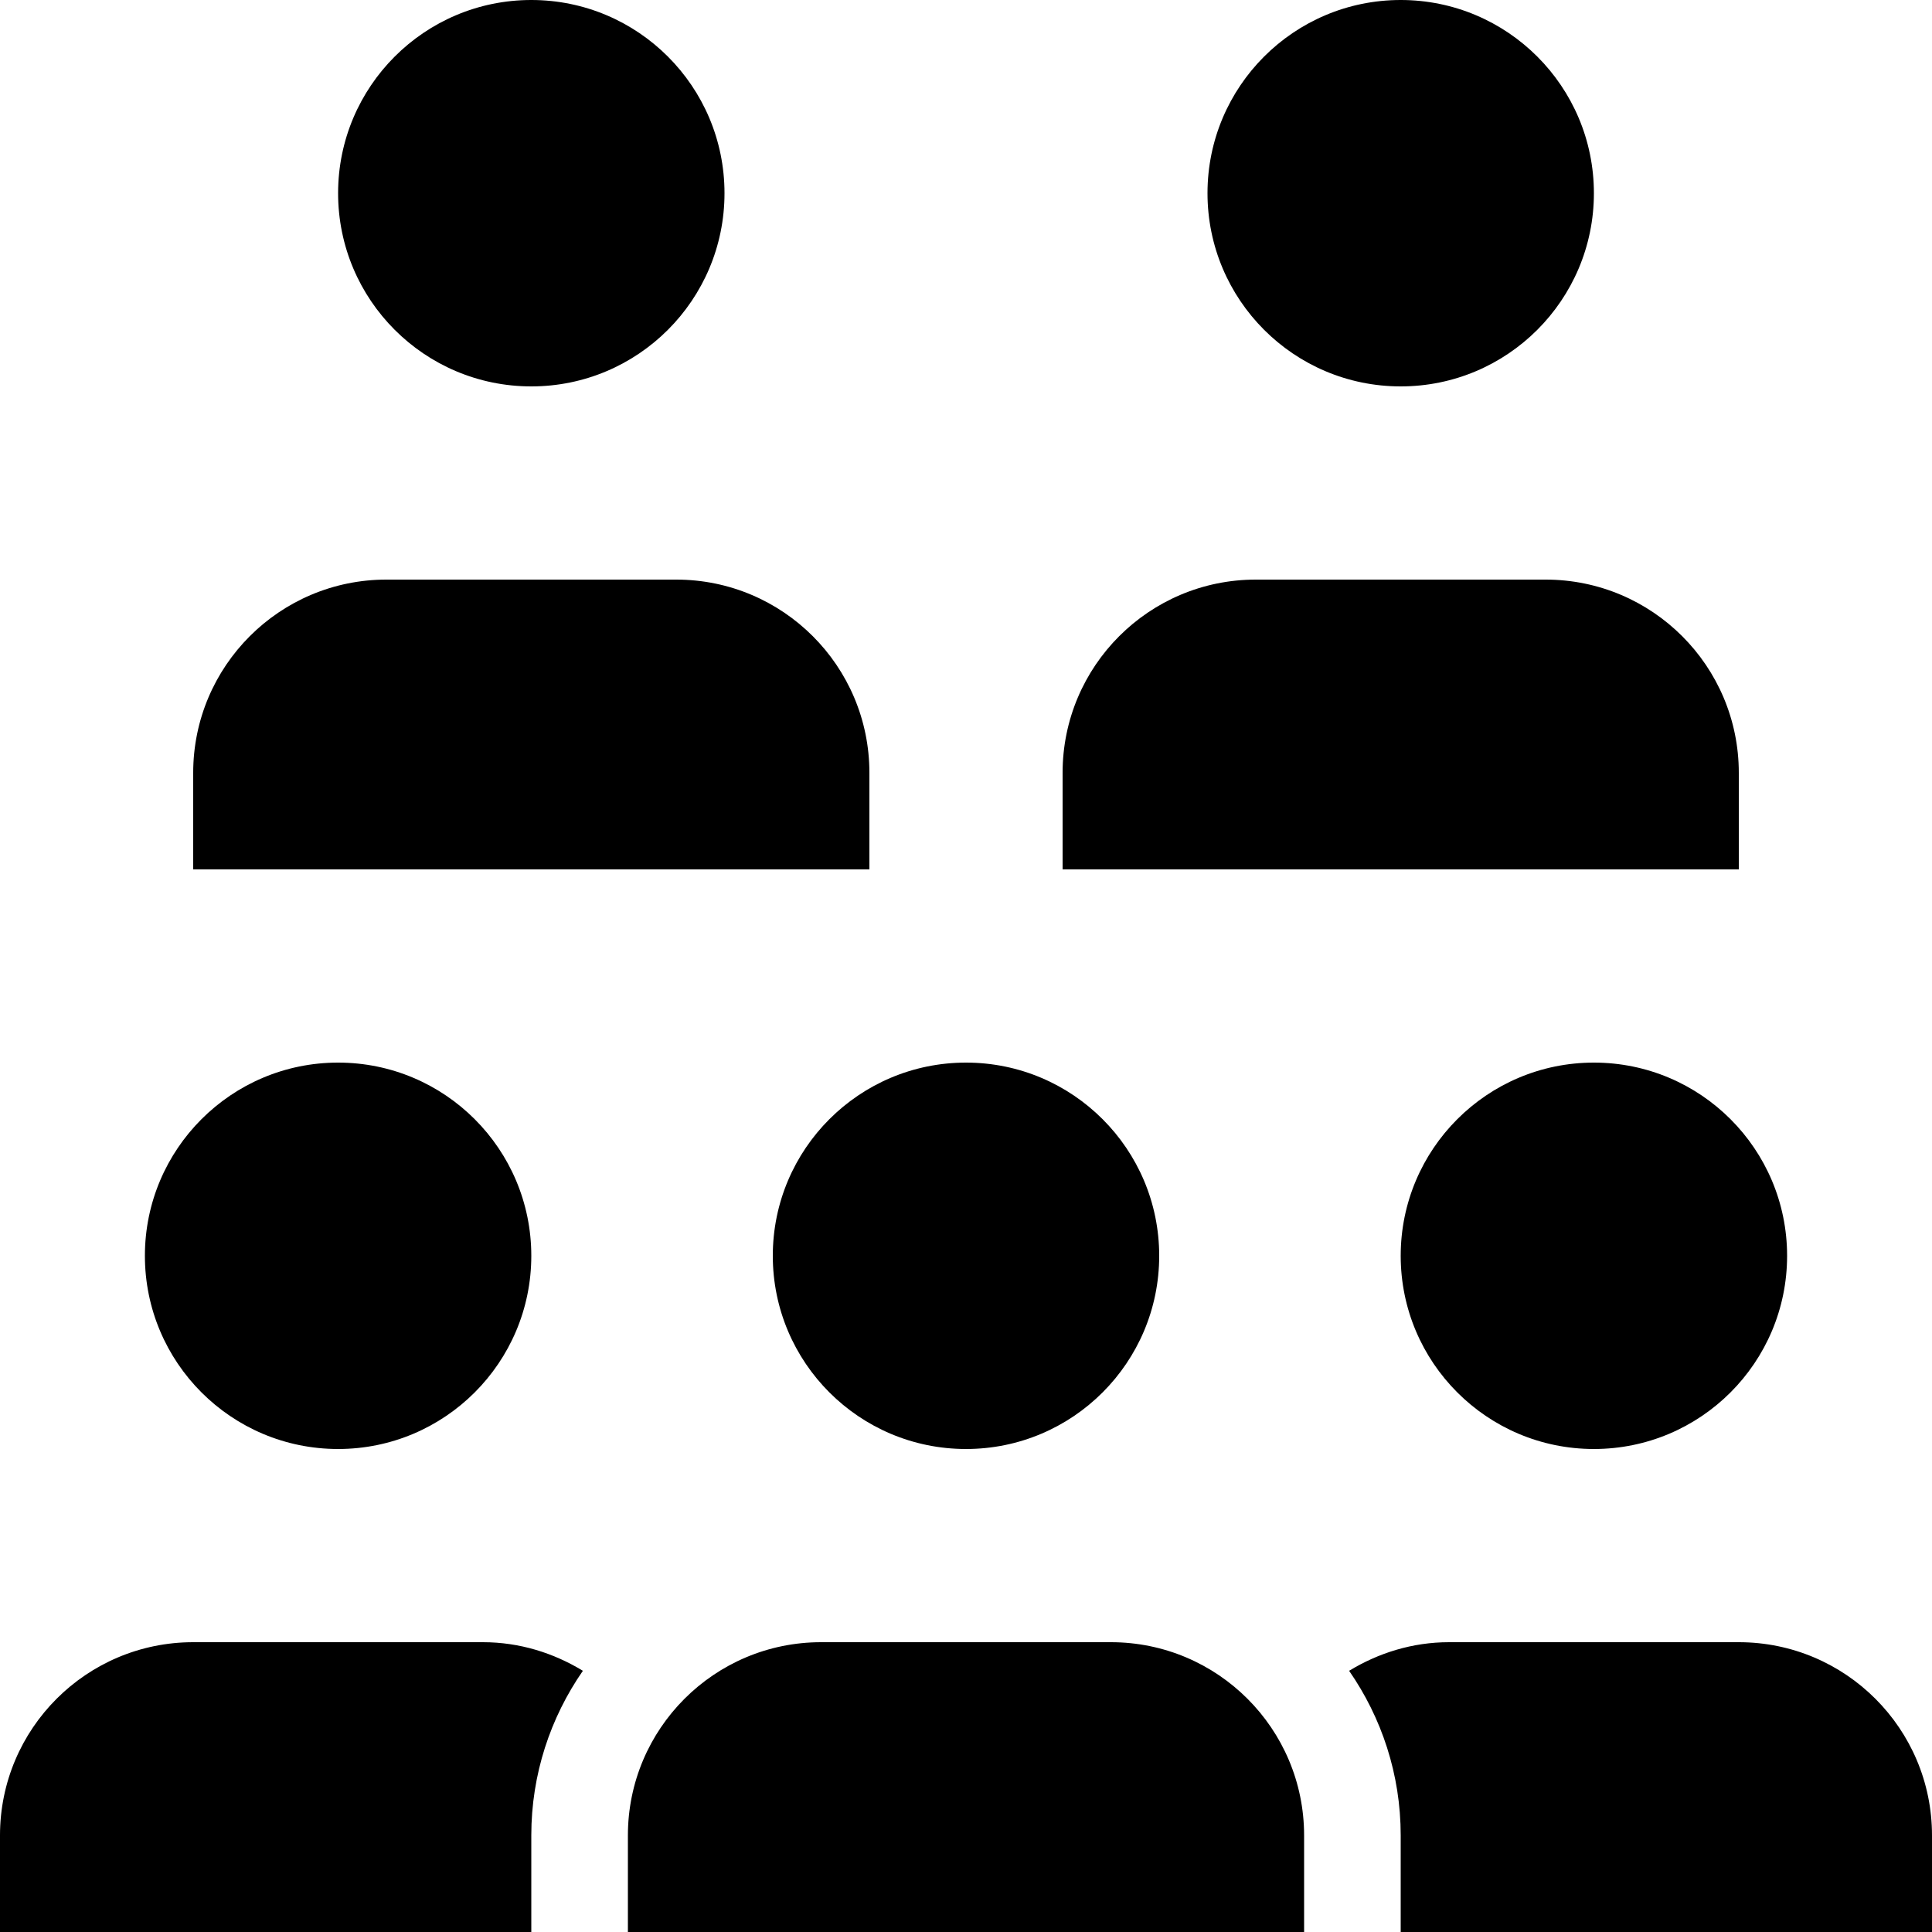 <?xml version="1.0" encoding="UTF-8"?><svg xmlns="http://www.w3.org/2000/svg" xmlns:xlink="http://www.w3.org/1999/xlink" height="40.0" preserveAspectRatio="xMidYMid meet" version="1.0" viewBox="4.0 4.0 40.0 40.0" width="40.0" zoomAndPan="magnify"><g id="change1_1"><path d="M33,30c0-2.209,1.791-4,4-4s4,1.791,4,4-1.791,4-4,4-4-1.791-4-4Zm-22,4c2.209,0,4-1.791,4-4s-1.791-4-4-4-4,1.791-4,4,1.791,4,4,4ZM15,12c2.209,0,4-1.791,4-4s-1.791-4-4-4-4,1.791-4,4,1.791,4,4,4Zm3,4h-6c-2.209,0-4,1.791-4,4v2h14v-2c0-2.209-1.791-4-4-4Zm15-4c2.209,0,4-1.791,4-4s-1.791-4-4-4-4,1.791-4,4,1.791,4,4,4Zm3,4h-6c-2.209,0-4,1.791-4,4v2h14v-2c0-2.209-1.791-4-4-4Zm-12,18c2.209,0,4-1.791,4-4s-1.791-4-4-4-4,1.791-4,4,1.791,4,4,4Zm3,4h-6c-2.209,0-4,1.791-4,4v2h14v-2c0-2.209-1.791-4-4-4Zm13,0h-6c-.76,0-1.463,.224-2.068,.592,.672,.969,1.068,2.143,1.068,3.408v2h11v-2c0-2.209-1.791-4-4-4Zm-25,4c0-1.266,.396-2.439,1.068-3.408-.605-.368-1.308-.592-2.068-.592h-6c-2.209,0-4,1.791-4,4v2H15v-2Z"/></g></svg>